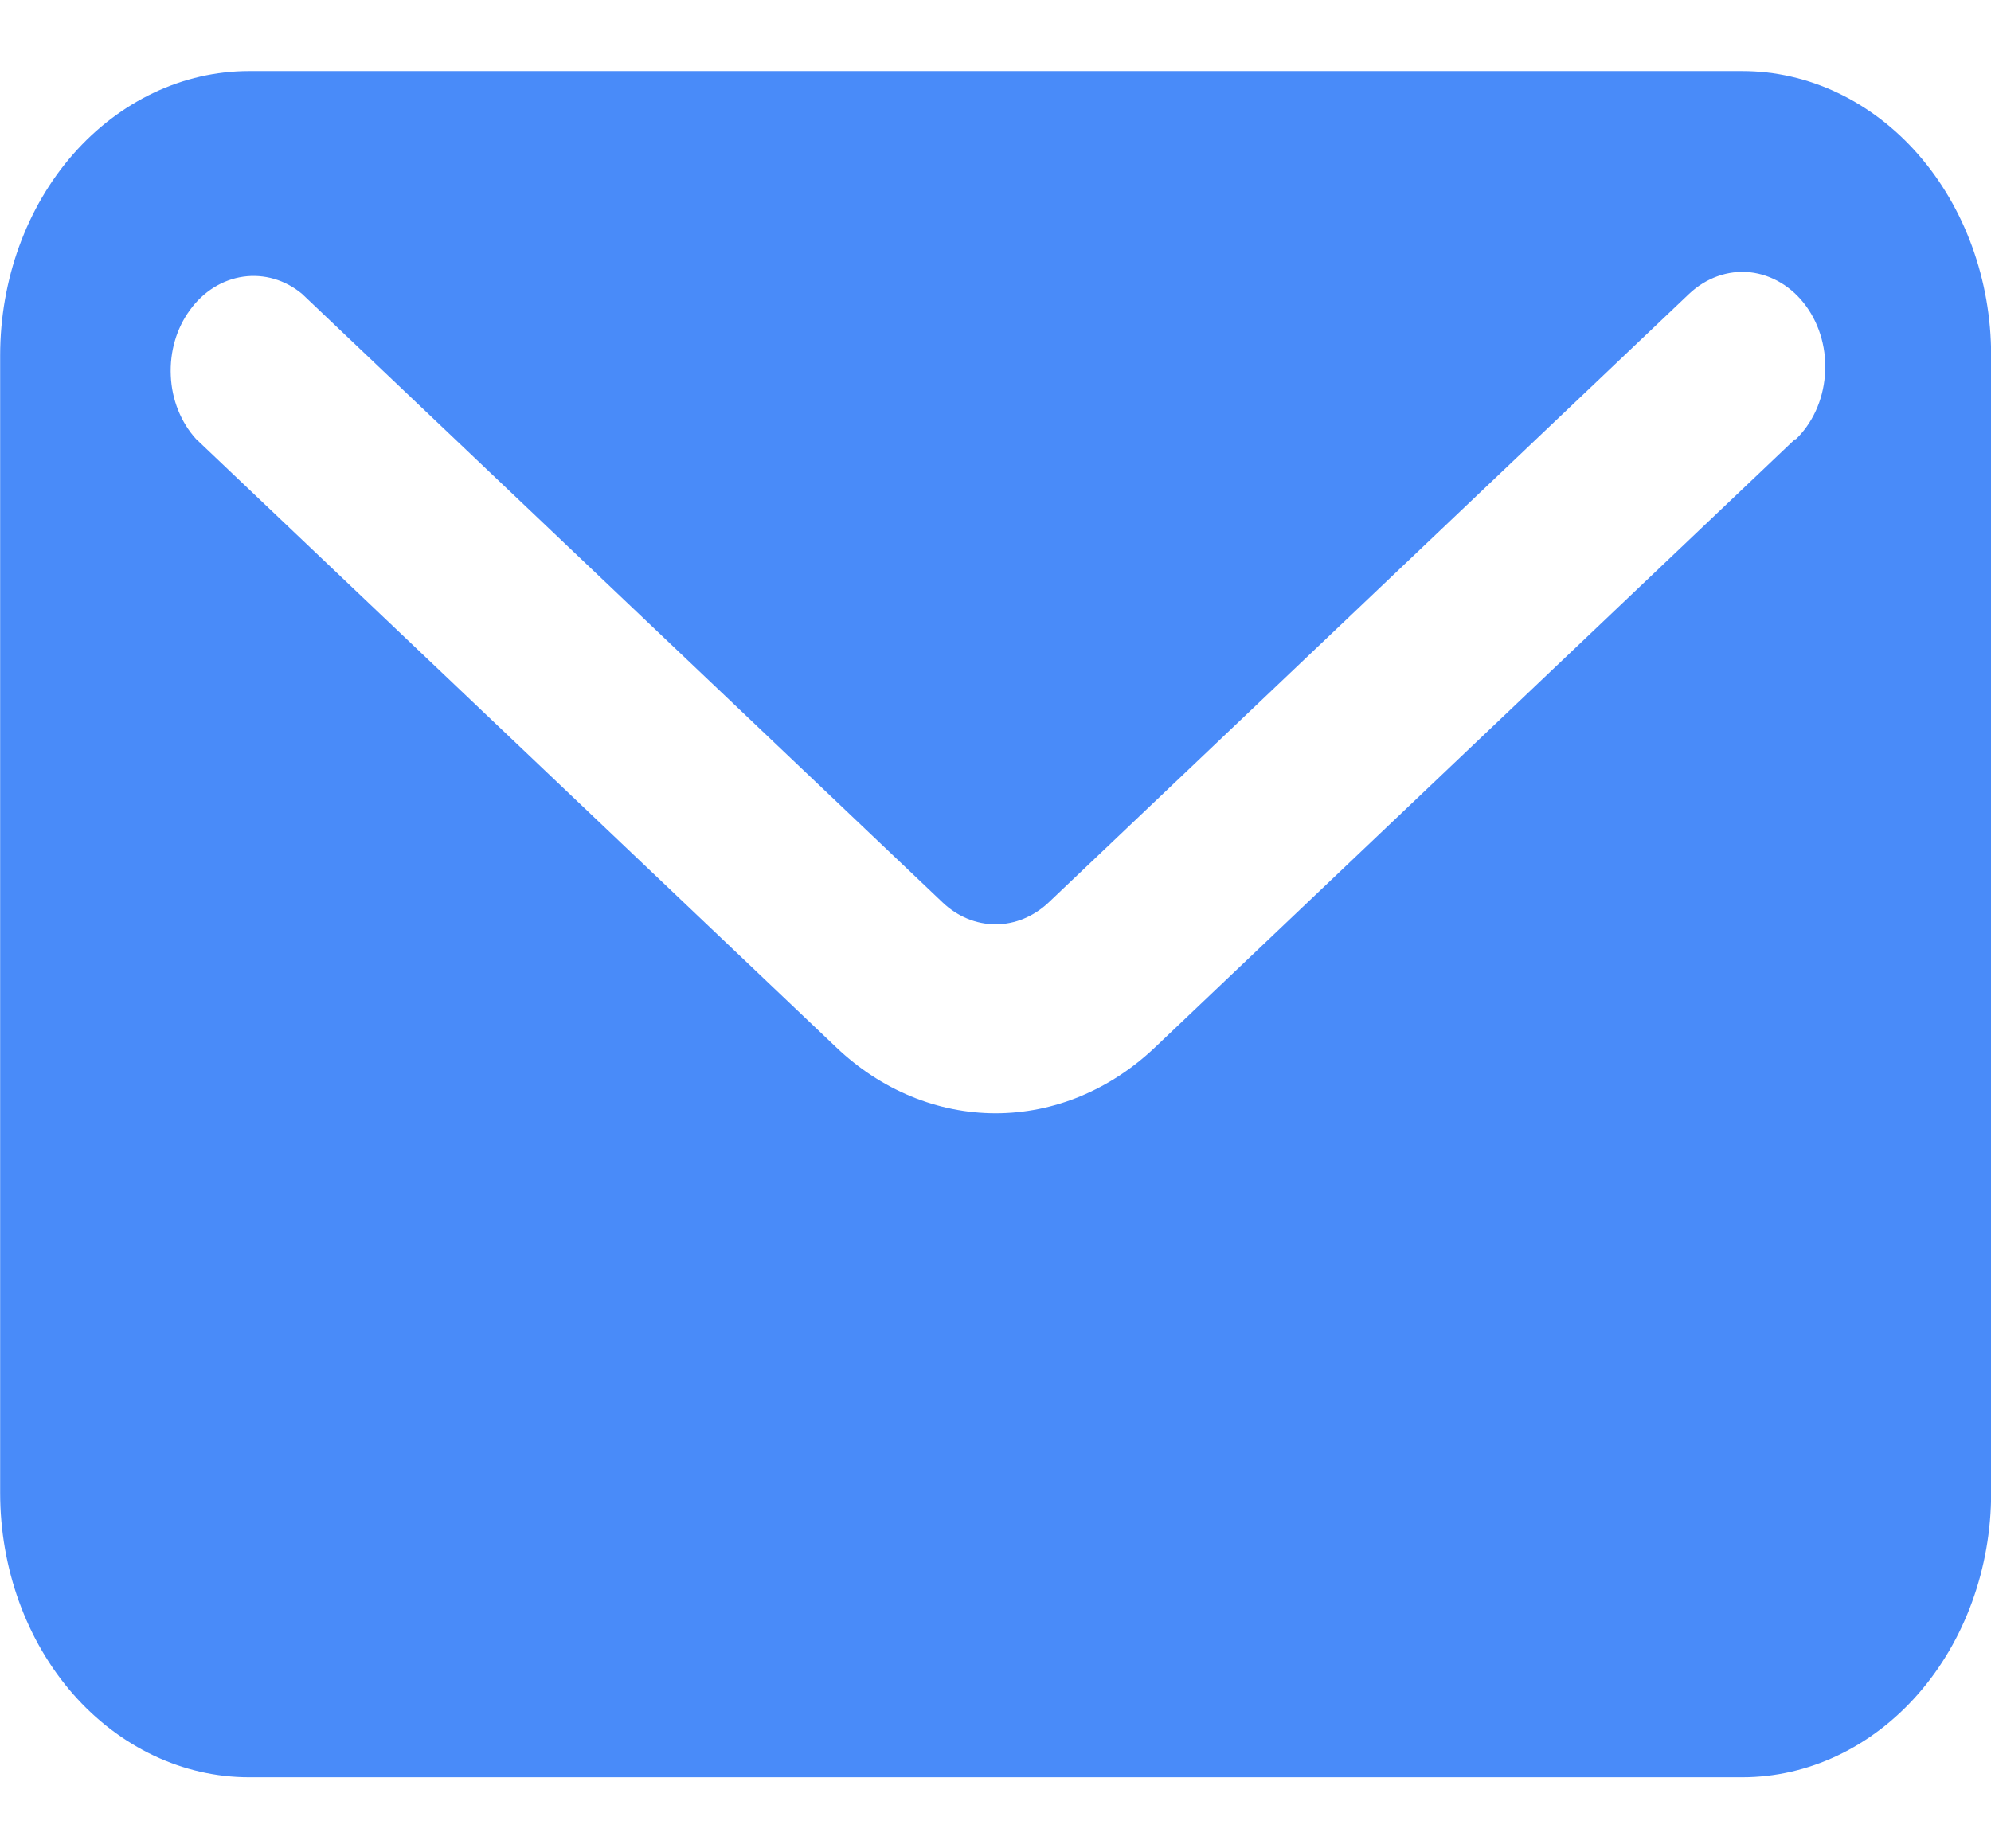 <svg width="14" height="13" viewBox="0 0 14 13" fill="none" xmlns="http://www.w3.org/2000/svg">
<path d="M12.251 0.5H1.751C1.287 0.5 0.842 0.711 0.513 1.086C0.185 1.461 0.001 1.97 0.001 2.5V10.5C0.001 11.03 0.185 11.539 0.513 11.914C0.842 12.289 1.287 12.5 1.751 12.5H12.251C12.715 12.5 13.16 12.289 13.488 11.914C13.816 11.539 14.001 11.03 14.001 10.5V2.5C14.001 1.97 13.816 1.461 13.488 1.086C13.16 0.711 12.715 0.5 12.251 0.5ZM12.624 3.087L8.121 7.367C7.806 7.666 7.41 7.83 7.001 7.83C6.592 7.83 6.195 7.666 5.881 7.367L1.378 3.087C1.272 2.97 1.208 2.811 1.201 2.643C1.193 2.474 1.241 2.309 1.336 2.18C1.43 2.05 1.564 1.967 1.71 1.946C1.857 1.925 2.005 1.968 2.124 2.067L6.628 6.347C6.732 6.446 6.864 6.501 7.001 6.501C7.137 6.501 7.269 6.446 7.374 6.347L11.877 2.067C11.997 1.954 12.15 1.899 12.305 1.915C12.459 1.932 12.601 2.017 12.7 2.153C12.799 2.289 12.847 2.465 12.832 2.641C12.818 2.818 12.743 2.98 12.624 3.093V3.087Z" fill="#498BF9"/>
</svg>
